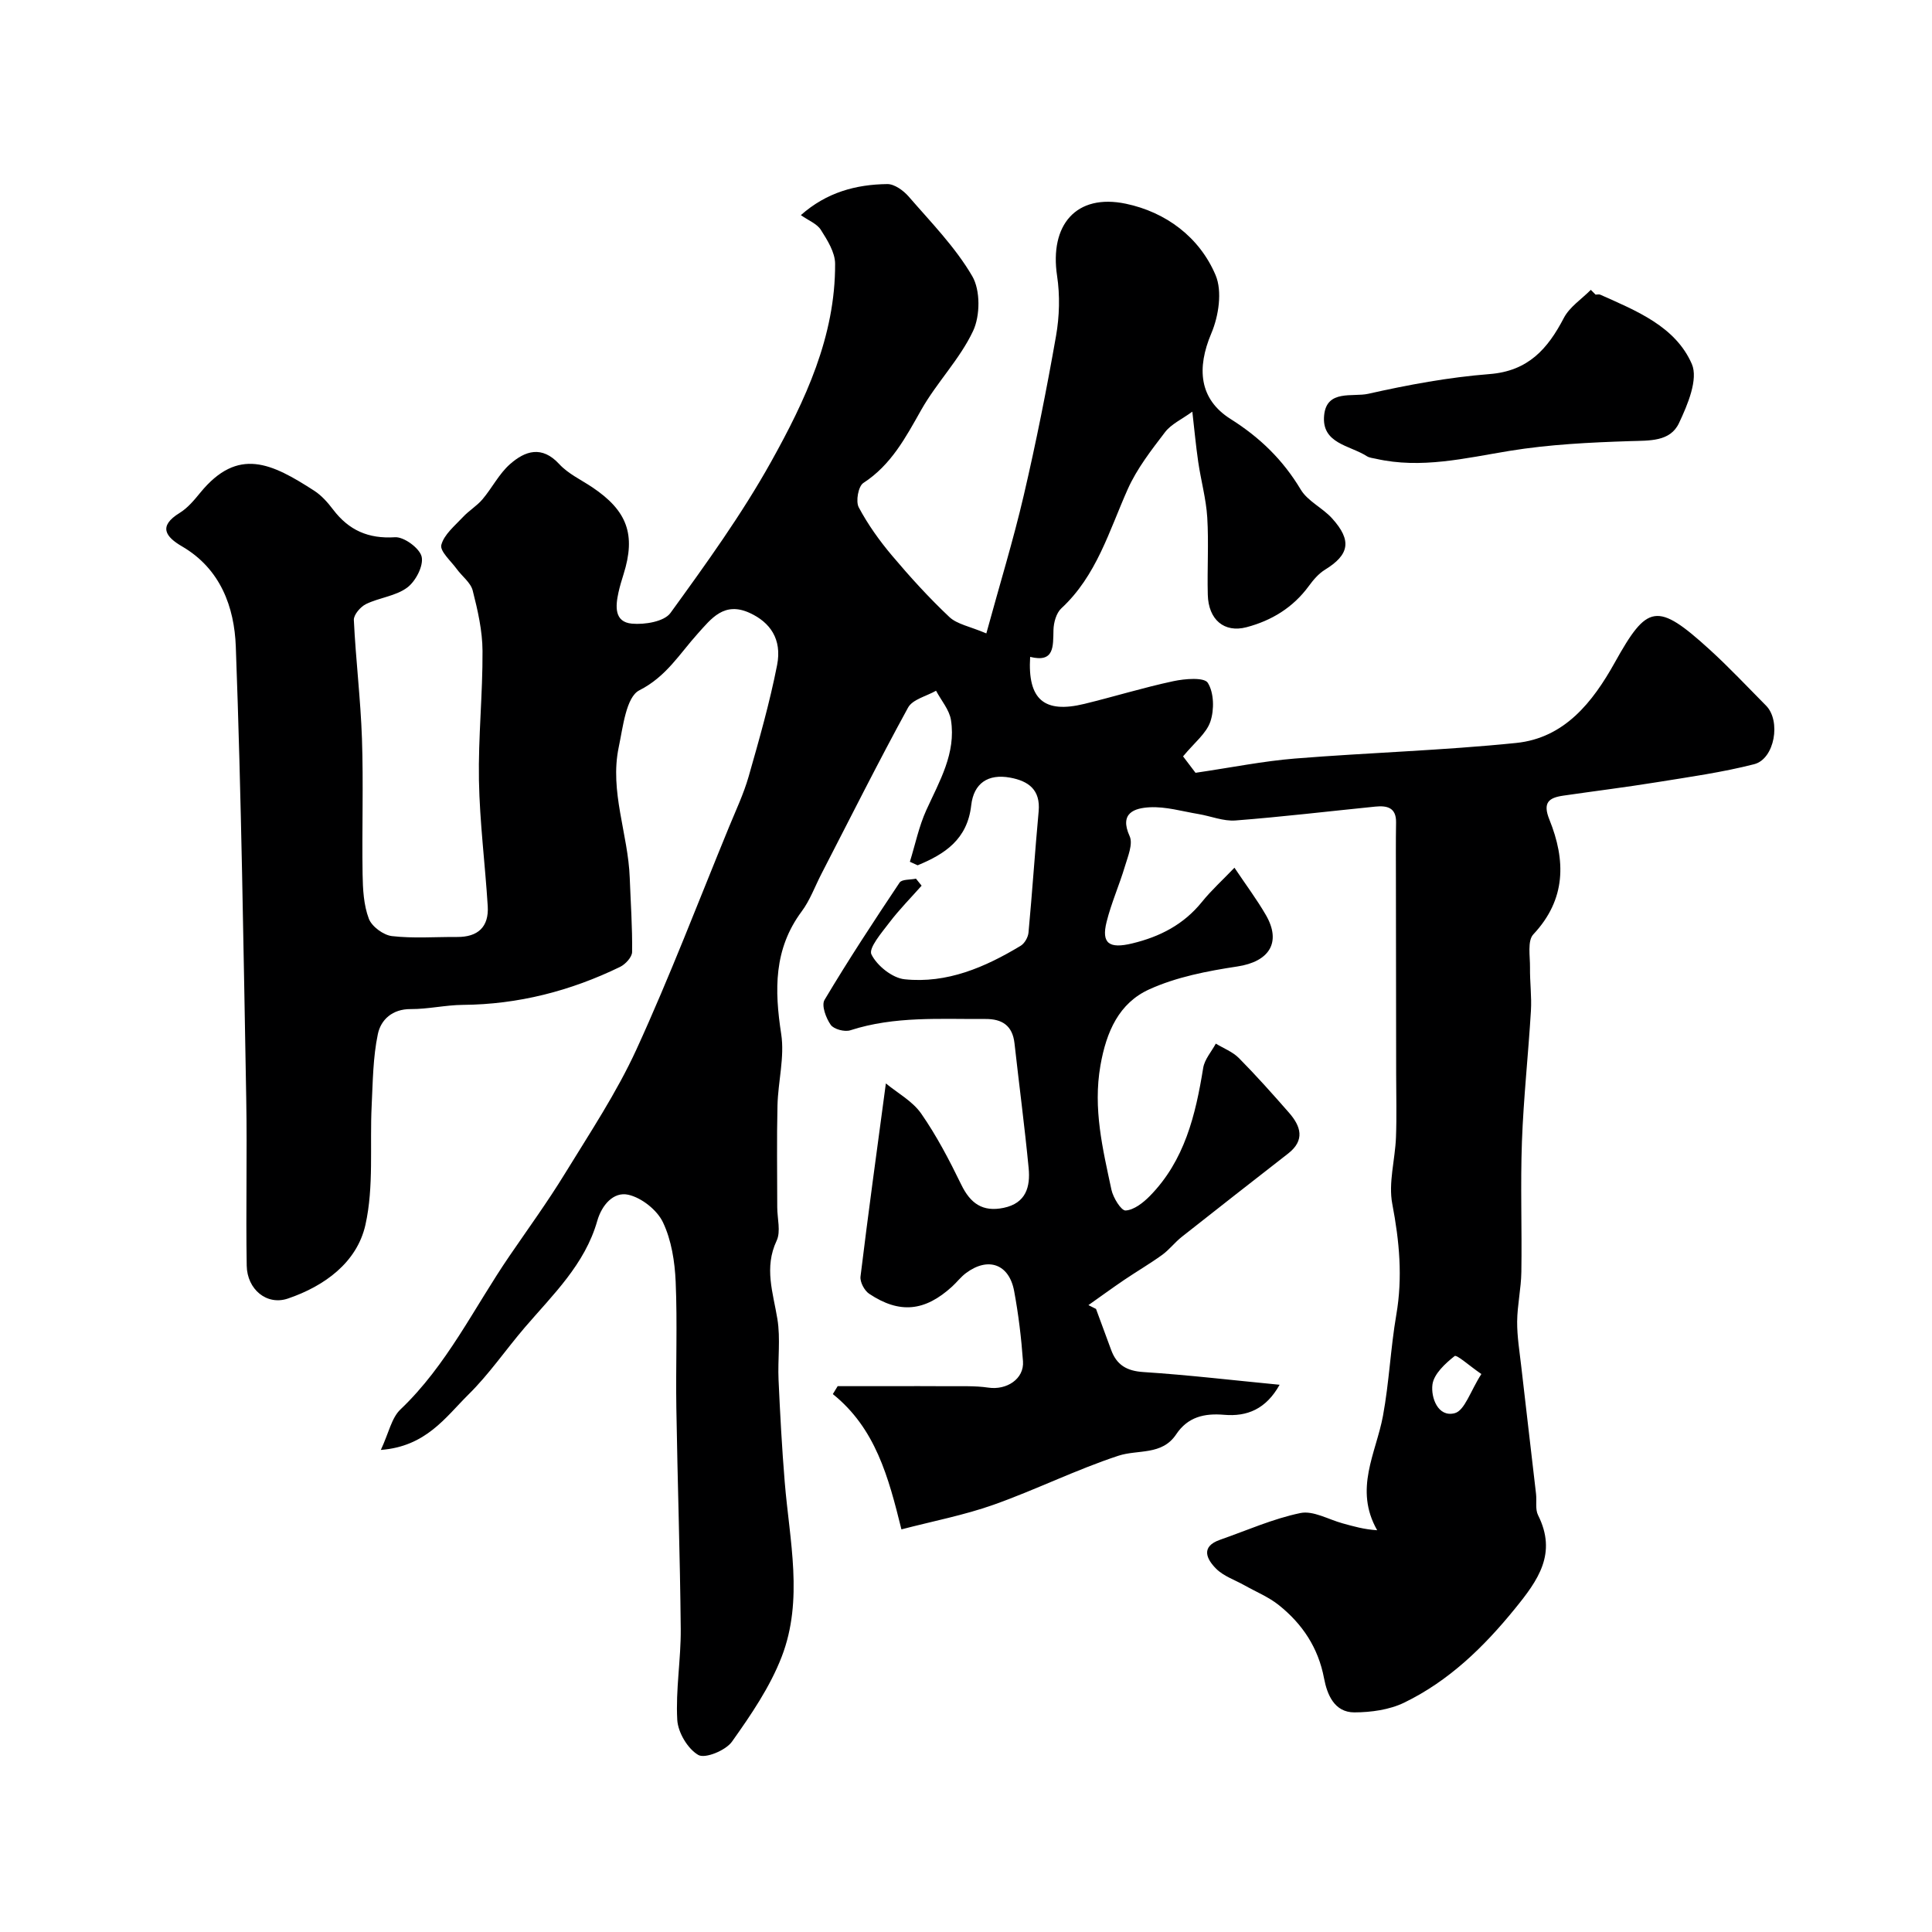 <svg enable-background="new 0 0 400 400" viewBox="0 0 400 400" xmlns="http://www.w3.org/2000/svg"><path d="m78.85 300.19c1.65-3.53 2.21-6.63 4.06-8.38 9.62-9.15 15.23-21.05 22.56-31.76 3.87-5.66 7.9-11.21 11.48-17.05 5.18-8.45 10.72-16.78 14.83-25.75 6.91-15.09 12.83-30.63 19.14-45.99 1.42-3.46 3.04-6.88 4.07-10.46 2.18-7.64 4.37-15.31 5.9-23.1 1.06-5.43-1.5-8.87-5.63-10.78-5.34-2.47-8 1.16-10.82 4.29-3.75 4.16-6.49 8.88-12.07 11.71-2.74 1.39-3.39 7.6-4.27 11.78-1.92 9.17 1.95 17.98 2.28 27.03.19 5.12.56 10.25.49 15.37-.01 1.06-1.38 2.54-2.48 3.08-10.27 4.99-21.09 7.78-32.58 7.87-3.59.03-7.18.89-10.77.87-3.82-.03-6.19 2.21-6.81 5.18-1.01 4.81-1.04 9.85-1.28 14.8-.41 8.25.48 16.75-1.29 24.68-1.75 7.81-8.49 12.7-16.05 15.27-4.38 1.49-8.45-1.9-8.53-6.81-.2-11.53.11-23.06-.1-34.58-.57-31.2-1.01-62.42-2.16-93.6-.3-8.15-3.15-16.09-11.14-20.74-3.36-1.96-5.01-4.15-.48-6.93 1.66-1.02 3.01-2.65 4.27-4.19 7.82-9.55 14.79-6.08 23.6-.39 1.5.97 2.78 2.42 3.88 3.87 3.26 4.3 7.29 6.1 12.83 5.75 1.86-.12 5.13 2.29 5.52 4.04.42 1.88-1.24 5.08-2.99 6.38-2.37 1.77-5.77 2.07-8.54 3.42-1.14.56-2.56 2.21-2.51 3.29.39 8.2 1.4 16.37 1.68 24.57.32 9.35-.02 18.72.13 28.08.05 3.09.22 6.36 1.29 9.19.61 1.63 3.03 3.41 4.8 3.61 4.44.51 8.98.15 13.48.18 4.31.03 6.6-2.08 6.34-6.38-.54-8.69-1.66-17.36-1.82-26.05-.16-8.92.79-17.86.74-26.79-.02-4.18-.99-8.42-2.03-12.5-.42-1.66-2.22-2.96-3.31-4.47-1.2-1.65-3.52-3.68-3.19-4.98.57-2.16 2.78-3.95 4.46-5.75 1.24-1.34 2.89-2.31 4.06-3.69 2-2.36 3.43-5.29 5.71-7.29 3.11-2.74 6.58-3.92 10.19 0 1.83 1.99 4.49 3.23 6.8 4.77 7.29 4.87 9.09 9.83 6.51 18.03-.39 1.24-.77 2.49-1.05 3.76-.63 2.85-.91 6.14 2.79 6.47 2.64.24 6.67-.42 7.97-2.21 7.36-10.16 14.76-20.4 20.85-31.33 7.05-12.66 13.31-25.93 13.24-40.98-.01-2.36-1.6-4.88-2.95-7.01-.79-1.26-2.54-1.92-4.14-3.05 5.34-4.73 11.41-6.35 17.89-6.43 1.48-.02 3.34 1.33 4.42 2.57 4.61 5.33 9.66 10.47 13.17 16.49 1.71 2.92 1.66 8.21.17 11.37-2.74 5.82-7.52 10.65-10.72 16.31-3.24 5.73-6.22 11.4-12 15.15-1.04.68-1.6 3.8-.95 5.03 1.9 3.57 4.3 6.93 6.92 10.03 3.73 4.42 7.64 8.72 11.84 12.68 1.6 1.51 4.23 1.94 7.66 3.4 2.78-10.17 5.58-19.29 7.74-28.55 2.55-10.94 4.75-21.97 6.69-33.04.71-4.04.83-8.37.22-12.42-1.59-10.53 3.92-17.11 14.24-14.95 8.25 1.73 15.24 6.89 18.58 14.8 1.41 3.35.63 8.46-.89 12.04-3.04 7.18-2.56 13.6 3.99 17.73 6.09 3.84 10.85 8.47 14.53 14.62 1.45 2.41 4.53 3.78 6.49 5.96 4.15 4.59 3.57 7.53-1.5 10.64-1.31.81-2.4 2.1-3.33 3.37-3.26 4.45-7.7 7.15-12.9 8.52-4.62 1.21-7.88-1.57-8.01-6.73-.14-5.33.21-10.68-.11-15.99-.24-3.86-1.31-7.66-1.87-11.5-.51-3.51-.83-7.04-1.22-10.41-2.18 1.59-4.36 2.56-5.64 4.23-2.86 3.74-5.84 7.57-7.74 11.83-3.86 8.65-6.44 17.9-13.74 24.66-1.05.97-1.59 2.94-1.63 4.46-.09 3.44.22 6.84-4.83 5.59-.55 8.88 2.95 11.75 11.23 9.73 6.16-1.5 12.23-3.38 18.42-4.7 2.37-.51 6.39-.84 7.13.34 1.29 2.04 1.36 5.57.54 8.01-.83 2.48-3.34 4.4-5.66 7.22.61.81 2.01 2.64 2.58 3.4 7.54-1.11 14.02-2.42 20.56-2.95 15.27-1.23 30.61-1.67 45.83-3.23 10-1.02 15.84-8.44 20.41-16.64 6.73-12.08 8.7-12.66 19.69-2.65 4.04 3.68 7.78 7.68 11.63 11.56 3.13 3.15 1.8 11.04-2.46 12.13-6.6 1.69-13.41 2.64-20.15 3.73-6.44 1.04-12.92 1.84-19.38 2.78-3.01.44-4.29 1.44-2.86 4.97 3.39 8.41 3.5 16.47-3.33 23.75-1.26 1.34-.66 4.53-.69 6.87-.04 2.98.37 5.99.19 8.96-.54 9.03-1.53 18.04-1.86 27.07-.33 8.99.02 18-.12 27-.05 3.43-.84 6.85-.87 10.28-.02 3.09.5 6.19.85 9.28 1 8.79 2.05 17.58 3.06 26.38.17 1.48-.2 3.18.42 4.41 3.98 7.94.03 13.45-4.82 19.4-6.48 7.97-13.67 14.93-22.89 19.41-3.07 1.49-6.87 2.01-10.33 2.02-4.16 0-5.64-3.73-6.27-7.05-1.2-6.35-4.48-11.25-9.35-15.15-2.11-1.69-4.73-2.76-7.11-4.1-1.99-1.12-4.33-1.89-5.88-3.44-1.93-1.94-3.32-4.56.82-6 5.52-1.93 10.94-4.35 16.62-5.53 2.65-.55 5.81 1.33 8.73 2.13 2.22.61 4.43 1.26 7.17 1.43-4.86-8.53-.23-15.96 1.2-23.69 1.28-6.91 1.57-14 2.76-20.92 1.34-7.76.64-15.24-.83-22.94-.84-4.37.58-9.15.76-13.76.17-4.36.04-8.73.04-13.1-.02-13.37-.04-26.74-.05-40.11 0-4-.04-8 .03-12 .06-3.14-1.9-3.54-4.3-3.3-9.65.97-19.28 2.12-28.95 2.87-2.5.19-5.09-.9-7.66-1.33-3.37-.56-6.78-1.58-10.12-1.4-3.05.17-6.34 1.13-4.13 5.98.73 1.61-.37 4.21-.98 6.25-1.15 3.86-2.82 7.59-3.79 11.49-1.13 4.51.57 5.6 5.28 4.47 5.77-1.39 10.67-3.91 14.46-8.6 1.96-2.43 4.31-4.55 6.73-7.08 2.39 3.57 4.64 6.57 6.51 9.8 3.29 5.7.66 9.66-5.92 10.65-6.2.94-12.59 2.17-18.24 4.74-6.25 2.84-8.87 8.73-10.1 15.77-1.56 8.95.48 17.26 2.28 25.71.36 1.66 2.02 4.36 2.94 4.3 1.74-.11 3.64-1.61 5-2.99 7.22-7.34 9.48-16.78 11.06-26.54.29-1.77 1.71-3.35 2.61-5.02 1.61.98 3.49 1.69 4.78 2.99 3.6 3.64 7.01 7.47 10.38 11.32 2.45 2.8 3.36 5.69-.2 8.46-7.36 5.73-14.7 11.47-22.02 17.25-1.43 1.13-2.56 2.64-4.03 3.71-2.53 1.83-5.24 3.41-7.83 5.16-2.51 1.7-4.97 3.5-7.45 5.25.52.26 1.05.53 1.57.79 1.04 2.82 2.09 5.64 3.12 8.46 1.14 3.14 3.23 4.39 6.71 4.61 9.28.6 18.52 1.7 28.18 2.63-2.82 5.05-6.74 6.63-11.49 6.22-4.09-.35-7.52.43-9.93 4.05-2.94 4.41-7.9 3.09-11.97 4.43-8.78 2.89-17.13 7.06-25.85 10.15-6.08 2.15-12.49 3.38-19.06 5.09-2.69-10.87-5.37-20.91-14.2-28.01.33-.55.67-1.1 1-1.64h10.62c4.03 0 8.07-.03 12.1.01 2.82.03 5.69-.12 8.46.29 3.8.57 7.45-1.79 7.19-5.44-.35-4.87-.94-9.74-1.83-14.54-1.04-5.62-5.4-7.16-9.99-3.72-1.06.79-1.88 1.89-2.86 2.78-5.64 5.15-10.87 5.69-17.17 1.49-.99-.66-1.93-2.44-1.79-3.57 1.58-12.98 3.37-25.94 5.25-39.98 2.41 1.99 5.51 3.66 7.31 6.24 3.2 4.6 5.83 9.64 8.29 14.7 1.89 3.9 4.42 5.73 8.79 4.82 4.65-.97 5.54-4.38 5.17-8.23-.83-8.63-1.97-17.22-2.93-25.84-.41-3.65-2.54-5.05-6-5.03-9.39.06-18.81-.63-27.99 2.34-1.17.38-3.41-.21-4.06-1.13-.98-1.39-1.96-4.03-1.28-5.16 4.92-8.26 10.2-16.3 15.54-24.29.47-.71 2.23-.56 3.39-.81.39.48.78.96 1.17 1.45-2.24 2.53-4.64 4.95-6.68 7.64-1.58 2.08-4.35 5.3-3.71 6.59 1.16 2.35 4.33 4.89 6.88 5.15 8.76.91 16.63-2.48 24.01-6.93.82-.49 1.54-1.76 1.63-2.74.78-8.36 1.33-16.73 2.1-25.09.41-4.48-2.1-6.29-5.91-6.99-4.58-.84-7.54 1.18-8.05 5.73-.8 7.08-5.49 10.11-11.09 12.42-.54-.24-1.07-.49-1.61-.73 1.11-3.58 1.87-7.32 3.41-10.71 2.72-5.98 6.17-11.75 5.1-18.62-.33-2.13-2.02-4.06-3.09-6.08-1.98 1.13-4.85 1.78-5.79 3.48-6.22 11.36-12.02 22.96-17.96 34.47-1.34 2.6-2.35 5.43-4.07 7.74-5.81 7.81-5.64 16.29-4.24 25.39.73 4.77-.65 9.83-.77 14.76-.17 7.03-.05 14.07-.05 21.1 0 2.33.77 5.02-.13 6.93-2.63 5.59-.73 10.76.16 16.2.67 4.09.05 8.38.24 12.58.32 7.07.7 14.14 1.28 21.19.99 12.09 3.92 24.36-.62 36.14-2.42 6.28-6.38 12.08-10.31 17.61-1.29 1.81-5.54 3.56-6.96 2.75-2.19-1.26-4.22-4.67-4.36-7.28-.35-6.23.77-12.53.72-18.79-.14-15.27-.67-30.54-.91-45.8-.14-8.7.23-17.41-.14-26.1-.18-4.17-.87-8.61-2.63-12.31-1.21-2.55-4.42-5.09-7.17-5.71-3.07-.69-5.5 2.14-6.43 5.4-2.57 9.03-9.18 15.28-15.01 22.08-3.95 4.61-7.41 9.71-11.72 13.94-4.71 4.67-8.74 10.7-18.08 11.41zm227.85-15.71c-2.55-1.76-5.1-4.07-5.54-3.72-1.95 1.54-4.31 3.72-4.59 5.91-.34 2.66 1.13 6.81 4.6 5.92 2.08-.53 3.26-4.59 5.53-8.11z" fill="#000001"/><path d="m330.35 61c.33 0 .71-.11.99.02 7.45 3.33 15.53 6.55 18.93 14.33 1.38 3.15-.87 8.48-2.66 12.26-1.83 3.87-6.11 3.59-10.12 3.72-8.34.27-16.75.68-24.96 2.02-9.22 1.51-18.29 3.76-27.68 1.63-.63-.14-1.34-.2-1.86-.53-3.51-2.27-9.43-2.58-8.84-8.48.53-5.39 5.93-3.72 9.13-4.44 8.26-1.86 16.67-3.42 25.1-4.08 8.02-.62 12.05-5.21 15.4-11.63 1.19-2.28 3.68-3.89 5.58-5.81.33.33.66.66.99.99z" fill="#000001"/></svg>